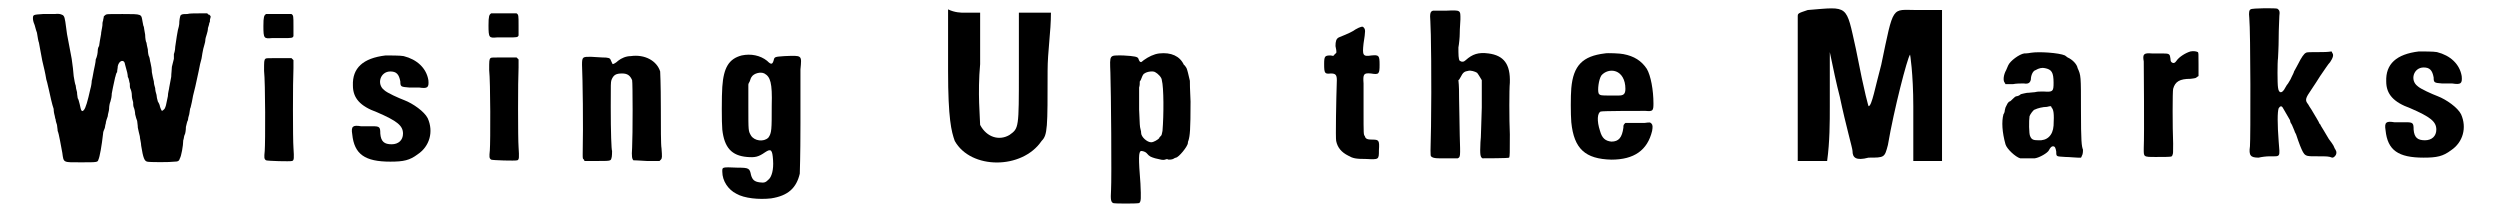 <?xml version='1.0' encoding='utf-8'?>
<svg xmlns="http://www.w3.org/2000/svg" xmlns:xlink="http://www.w3.org/1999/xlink" width="366px" height="31px" viewBox="0 0 3662 317" version="1.1">
<defs>
<path id="gl3328" d="M 240 21 C 234 21 232 21 230 23 C 229 25 228 31 228 36 C 228 37 227 42 226 45 C 225 51 224 55 222 70 C 222 76 220 81 220 81 C 220 82 220 84 220 88 C 219 91 218 97 217 100 C 217 104 216 110 216 115 C 214 125 214 126 213 131 C 213 133 211 139 211 144 C 208 159 208 159 206 163 C 205 164 203 166 202 166 C 202 166 200 163 199 159 C 199 158 198 155 196 152 C 195 149 194 144 194 142 C 193 139 192 135 192 132 C 191 129 190 125 190 122 C 189 119 188 113 187 108 C 187 104 186 98 185 94 C 184 91 184 87 183 85 C 182 84 181 78 181 74 C 180 70 179 65 179 64 C 178 63 177 57 177 52 C 176 46 175 41 175 40 C 174 39 174 36 173 32 C 171 21 173 21 143 21 C 121 21 120 21 118 22 C 116 24 115 24 115 25 C 115 27 114 29 114 31 C 113 33 113 36 113 38 C 113 40 112 43 112 44 C 112 45 111 48 111 51 C 110 57 108 67 108 69 C 107 70 106 73 106 76 C 106 79 105 85 103 89 C 103 93 101 101 100 106 C 99 111 98 118 97 121 C 97 124 96 130 95 133 C 91 151 88 162 85 165 C 82 168 81 166 79 156 C 78 152 77 148 76 147 C 76 145 75 142 75 138 C 74 135 73 130 73 128 C 72 126 71 120 70 114 C 69 103 69 102 67 88 C 63 67 61 57 60 51 C 58 36 57 26 55 24 C 54 22 49 20 42 21 C 38 21 30 21 24 21 C 9 22 9 22 9 28 C 9 30 10 34 11 36 C 12 38 13 44 15 49 C 16 55 17 62 18 64 C 19 71 21 79 23 91 C 26 104 27 107 29 119 C 31 125 32 132 33 135 C 34 140 38 158 40 163 C 40 163 40 167 41 171 C 42 174 42 177 43 179 C 43 181 44 184 45 187 C 45 189 46 193 46 196 C 48 200 51 219 53 229 C 55 244 54 243 81 243 C 105 243 106 243 107 239 C 109 235 112 218 114 200 C 114 198 115 195 116 193 C 117 192 117 187 118 185 C 118 182 120 177 121 174 C 121 171 123 166 123 163 C 123 159 124 154 125 152 C 126 149 127 144 127 140 C 128 134 129 130 132 116 C 133 114 133 110 135 108 C 135 105 136 102 136 99 C 138 90 146 88 147 97 C 150 107 151 112 151 115 C 153 118 153 123 154 125 C 154 128 154 132 155 133 C 156 135 157 139 157 142 C 157 146 158 150 159 153 C 159 155 159 159 160 161 C 161 163 162 168 162 171 C 163 175 164 179 165 181 C 165 183 166 187 166 191 C 167 195 168 201 169 204 C 169 207 171 214 171 218 C 174 237 176 241 180 242 C 183 243 215 243 221 242 C 226 242 228 241 229 237 C 231 234 234 218 234 210 C 235 208 235 204 236 202 C 237 201 238 195 238 190 C 239 186 240 181 241 180 C 241 178 242 174 243 171 C 244 166 244 162 245 161 C 246 157 248 148 248 147 C 248 146 249 142 250 138 C 253 127 255 115 257 107 C 258 103 259 96 260 93 C 261 90 262 85 262 84 C 262 83 263 78 264 73 C 265 69 267 63 267 61 C 267 58 268 55 269 52 C 270 49 271 45 271 42 C 272 39 273 36 273 34 C 274 34 274 32 274 30 C 274 28 275 27 275 25 C 275 24 275 24 273 22 C 271 22 271 21 270 20 C 266 20 262 20 258 20 C 251 20 243 20 240 21 z" fill="black"/><!-- width=285 height=255 -->
<path id="gl3329" d="M 16 9 C 13 11 12 13 12 27 C 12 46 13 46 25 45 C 29 45 37 45 42 45 C 54 45 56 45 57 42 C 57 41 57 34 57 27 C 57 12 57 11 54 9 C 52 9 18 9 16 9 M 15 76 C 13 78 13 80 13 94 C 15 112 15 201 14 214 C 13 224 13 226 16 228 C 18 229 52 230 55 229 C 58 228 58 225 57 209 C 56 197 56 109 57 90 C 57 86 57 82 57 78 C 57 78 56 77 55 76 C 55 76 54 75 54 75 C 48 75 41 75 35 75 C 18 75 16 75 15 76 z" fill="black"/><!-- width=70 height=259 -->
<path id="gl3330" d="M 65 12 C 31 16 15 31 16 57 C 16 76 27 88 52 97 C 82 110 91 117 91 129 C 91 139 84 145 74 145 C 63 145 58 141 57 129 C 57 119 56 118 45 118 C 40 118 33 118 28 118 C 16 116 13 118 15 130 C 18 160 34 171 72 171 C 92 171 101 169 113 160 C 131 148 137 126 128 106 C 123 96 106 84 93 79 C 85 76 67 68 63 64 C 51 55 57 36 72 36 C 81 36 85 40 87 51 C 87 59 88 59 100 60 C 106 60 112 60 115 60 C 128 62 130 60 129 49 C 126 31 112 18 92 13 C 88 12 70 12 65 12 z" fill="black"/><!-- width=146 height=186 -->
<path id="gl3329" d="M 16 9 C 13 11 12 13 12 27 C 12 46 13 46 25 45 C 29 45 37 45 42 45 C 54 45 56 45 57 42 C 57 41 57 34 57 27 C 57 12 57 11 54 9 C 52 9 18 9 16 9 M 15 76 C 13 78 13 80 13 94 C 15 112 15 201 14 214 C 13 224 13 226 16 228 C 18 229 52 230 55 229 C 58 228 58 225 57 209 C 56 197 56 109 57 90 C 57 86 57 82 57 78 C 57 78 56 77 55 76 C 55 76 54 75 54 75 C 48 75 41 75 35 75 C 18 75 16 75 15 76 z" fill="black"/><!-- width=70 height=259 -->
<path id="gl3331" d="M 88 18 C 81 18 74 21 69 25 C 66 28 62 30 61 30 C 60 29 60 28 58 24 C 57 21 55 20 45 20 C 40 20 33 19 28 19 C 16 19 15 19 15 31 C 16 53 17 120 16 165 C 16 171 16 172 18 173 C 18 174 18 174 19 175 C 25 175 31 175 37 175 C 57 175 58 175 59 171 C 60 169 60 161 60 160 C 59 159 58 132 58 94 C 58 58 58 58 59 54 C 62 46 66 44 75 44 C 83 44 87 47 90 54 C 91 58 91 136 90 155 C 89 169 90 172 92 174 C 93 174 97 174 112 175 C 118 175 124 175 131 175 C 132 174 132 174 133 173 C 135 171 135 169 134 156 C 133 151 133 124 133 96 C 133 58 132 43 132 41 C 127 25 109 15 88 18 z" fill="black"/><!-- width=148 height=188 -->
<path id="gl3332" d="M 39 19 C 20 24 12 37 10 66 C 9 79 9 120 10 130 C 13 157 24 169 47 171 C 59 172 64 171 74 164 C 83 158 85 160 86 176 C 87 190 84 201 79 205 C 75 209 73 210 66 209 C 58 208 55 205 53 198 C 51 188 50 187 33 187 C 9 186 10 186 10 193 C 10 207 19 220 31 226 C 43 233 65 235 83 233 C 109 229 121 217 126 196 C 126 193 127 172 127 121 C 127 69 127 46 127 40 C 129 18 130 19 103 20 C 89 21 88 21 87 26 C 85 33 83 33 77 27 C 67 19 53 16 39 19 M 73 46 C 82 51 85 60 84 94 C 84 130 84 135 79 142 C 72 149 58 147 53 139 C 49 132 49 133 49 96 C 49 85 49 74 49 63 C 49 61 50 60 51 58 C 52 55 53 52 54 51 C 57 46 67 43 73 46 z" fill="black"/><!-- width=142 height=246 -->
<path id="gl3333" d="M 4 96 C 4 168 9 187 14 201 C 38 244 115 244 144 201 C 153 192 153 182 153 96 C 153 67 158 38 158 9 C 148 9 139 9 134 9 C 124 9 115 9 110 9 C 110 38 110 67 110 96 C 110 182 110 182 96 192 C 81 201 62 196 52 177 C 52 168 48 129 52 86 C 52 62 52 33 52 9 C 43 9 38 9 28 9 C 24 9 14 9 4 4 C 4 38 4 67 4 96 z" fill="black"/><!-- width=168 height=244 -->
<path id="gl3334" d="M 99 40 C 91 41 83 45 76 50 C 74 52 72 53 72 53 C 70 53 69 51 68 48 C 67 45 63 44 45 43 C 24 43 25 41 26 69 C 27 96 28 227 27 244 C 26 260 27 262 30 264 C 32 265 66 265 69 264 C 72 262 72 257 71 235 C 68 197 68 187 72 186 C 74 186 78 187 80 189 C 85 195 87 195 93 197 C 102 199 104 200 108 199 C 109 198 112 198 113 199 C 115 199 117 199 120 198 C 121 197 124 196 124 196 C 128 196 142 179 142 174 C 142 174 142 172 143 170 C 145 163 146 155 146 112 C 145 93 145 84 145 81 C 143 72 141 64 140 62 C 139 61 138 58 136 57 C 130 44 117 38 99 40 M 93 68 C 97 70 103 76 103 80 C 106 91 106 132 104 156 C 103 160 103 162 102 163 C 100 165 99 166 99 167 C 97 169 91 173 87 173 C 81 173 72 165 72 159 C 72 158 72 156 71 153 C 70 149 70 148 69 124 C 69 111 69 96 69 91 C 70 88 70 85 70 82 C 71 81 72 79 73 76 C 74 73 76 70 77 70 C 81 67 90 66 93 68 z" fill="black"/><!-- width=159 height=277 -->
<path id="gl3335" d="M 58 12 C 54 15 48 18 33 24 C 29 26 28 30 28 37 C 30 47 30 47 27 49 C 25 52 25 52 21 51 C 12 51 11 52 11 64 C 11 78 12 79 21 78 C 28 78 30 80 30 88 C 29 117 28 175 29 179 C 31 189 37 196 47 201 C 54 205 58 206 74 206 C 93 207 93 207 93 193 C 94 178 93 177 83 177 C 76 177 73 176 72 172 C 70 169 70 171 70 132 C 70 115 70 98 70 93 C 69 79 70 77 81 78 C 93 80 94 79 94 65 C 94 51 93 50 82 51 C 69 53 68 51 70 33 C 73 14 73 12 70 9 C 69 7 65 8 58 12 z" fill="black"/><!-- width=106 height=218 -->
<path id="gl3336" d="M 29 8 C 25 9 24 12 25 24 C 26 35 27 117 26 181 C 25 219 25 225 26 226 C 28 228 31 229 38 229 C 42 229 49 229 55 229 C 64 229 65 229 66 229 C 70 227 70 227 69 195 C 69 178 68 153 68 139 C 68 130 68 121 67 112 C 69 111 69 109 70 108 C 74 100 76 99 82 98 C 85 97 92 99 95 101 C 96 102 97 104 99 107 C 100 109 101 110 102 112 C 102 126 102 139 102 153 C 101 176 101 199 100 205 C 99 225 100 227 103 229 C 106 229 142 229 143 228 C 144 226 144 221 144 193 C 143 171 143 125 144 116 C 145 88 135 75 112 72 C 97 70 88 73 78 82 C 75 85 72 85 69 83 C 67 81 67 73 67 63 C 68 58 69 48 69 42 C 69 34 70 25 70 21 C 70 7 71 7 48 8 C 39 8 30 8 29 8 z" fill="black"/><!-- width=157 height=261 -->
<path id="gl3337" d="M 69 16 C 36 20 22 34 19 68 C 18 79 18 107 19 119 C 23 159 40 174 79 175 C 113 175 133 161 140 132 C 141 126 141 123 139 121 C 137 119 137 119 129 120 C 124 120 116 120 111 120 C 108 120 104 120 100 120 C 100 120 99 121 99 121 C 97 123 97 124 97 127 C 95 142 90 148 79 148 C 70 147 65 143 62 132 C 57 117 58 105 63 103 C 65 102 118 102 130 102 C 141 103 142 102 142 91 C 142 71 138 49 132 39 C 124 27 113 20 97 17 C 93 16 73 15 69 16 M 86 43 C 94 46 100 55 100 69 C 100 77 97 79 90 79 C 87 79 81 79 76 79 C 64 79 62 79 60 76 C 58 71 60 55 64 49 C 69 43 78 40 86 43 z" fill="black"/><!-- width=155 height=189 -->
<path id="gl3338" d="M 19 9 C 4 14 4 14 4 19 C 4 24 4 72 4 129 C 4 163 4 196 4 235 C 14 235 19 235 28 235 C 33 235 43 235 48 235 C 52 206 52 177 52 153 C 52 124 52 100 52 72 C 57 96 62 120 67 139 C 76 182 86 216 86 220 C 86 230 91 235 110 230 C 134 230 134 230 139 211 C 148 158 168 81 172 76 C 172 72 177 105 177 153 C 177 177 177 206 177 235 C 182 235 192 235 196 235 C 206 235 211 235 220 235 C 220 196 220 158 220 120 C 220 81 220 43 220 9 C 206 9 196 9 182 9 C 144 9 148 0 129 91 C 120 124 115 153 110 153 C 110 153 105 139 91 67 C 76 0 81 4 19 9 z" fill="black"/><!-- width=230 height=240 -->
<path id="gl3339" d="M 51 11 C 46 12 42 12 41 12 C 34 13 20 23 17 30 C 16 32 15 35 14 37 C 10 44 9 53 12 56 C 12 57 13 57 13 58 C 16 58 20 58 24 58 C 29 57 35 57 36 57 C 37 57 39 57 41 57 C 47 58 50 56 51 51 C 51 45 54 38 58 37 C 63 34 68 33 72 34 C 82 36 85 40 85 56 C 85 69 84 70 70 69 C 64 69 61 69 57 70 C 54 70 49 71 45 71 C 41 72 39 72 36 73 C 34 75 31 76 30 76 C 28 76 26 78 24 80 C 22 82 20 84 19 84 C 18 84 17 86 16 87 C 15 89 14 91 13 93 C 13 94 12 96 12 97 C 12 99 11 102 10 103 C 7 114 8 130 13 148 C 15 155 28 167 35 169 C 39 169 52 169 57 169 C 64 168 76 161 78 157 C 80 153 82 151 84 151 C 87 151 88 153 89 159 C 89 167 89 166 103 167 C 109 167 117 168 121 168 C 123 168 124 168 126 168 C 127 167 127 166 127 166 C 129 163 129 159 129 156 C 127 151 126 144 126 97 C 126 45 126 45 121 34 C 120 28 113 21 106 18 C 105 17 103 16 102 15 C 93 11 63 9 51 11 M 82 93 C 85 96 86 102 85 120 C 84 135 75 143 62 142 C 55 142 52 141 50 136 C 48 133 48 112 49 106 C 50 103 55 96 57 96 C 61 94 69 92 75 92 C 78 91 80 91 81 91 C 81 91 82 92 82 93 z" fill="black"/><!-- width=142 height=184 -->
<path id="gl3340" d="M 106 31 C 99 33 89 39 85 45 C 83 48 81 49 79 48 C 77 47 76 46 76 42 C 75 35 75 34 64 34 C 60 34 52 34 48 34 C 36 33 34 35 36 46 C 36 52 37 154 36 176 C 36 189 35 189 54 189 C 79 189 78 189 79 186 C 80 184 80 183 80 169 C 79 144 79 91 80 87 C 83 76 90 72 106 72 C 114 71 114 71 116 69 C 117 69 117 68 118 68 C 118 62 118 56 118 51 C 118 34 118 33 117 32 C 115 31 111 30 106 31 z" fill="black"/><!-- width=130 height=203 -->
<path id="gl3341" d="M 43 9 C 41 10 40 13 41 22 C 43 42 43 203 42 214 C 40 228 43 231 55 231 C 59 230 66 229 72 229 C 88 229 87 231 85 207 C 83 181 83 162 85 157 C 87 154 89 153 91 156 C 93 159 100 172 102 175 C 102 177 103 178 103 179 C 104 180 106 184 107 187 C 108 189 109 192 109 192 C 109 193 111 195 112 199 C 113 202 115 208 117 213 C 124 230 124 229 144 229 C 157 229 160 229 165 231 C 166 231 167 231 169 229 C 172 226 172 222 170 219 C 169 218 168 215 167 213 C 166 211 163 207 160 203 C 156 196 148 183 148 183 C 148 182 147 181 146 180 C 145 177 141 171 134 159 C 132 156 130 153 129 151 C 124 145 125 142 134 129 C 138 123 144 114 147 109 C 154 99 159 91 162 88 C 166 82 168 77 165 74 C 165 73 165 73 164 72 C 158 73 152 73 146 73 C 132 73 127 73 126 74 C 123 75 119 81 114 91 C 112 95 109 100 108 102 C 108 103 106 107 104 111 C 103 114 100 118 99 120 C 98 121 96 124 95 126 C 90 136 85 135 84 126 C 83 120 83 88 84 82 C 84 80 85 66 85 52 C 85 38 86 23 86 19 C 87 12 86 10 83 8 C 81 7 45 7 43 9 z" fill="black"/><!-- width=181 height=267 -->
<path id="gl3330" d="M 65 12 C 31 16 15 31 16 57 C 16 76 27 88 52 97 C 82 110 91 117 91 129 C 91 139 84 145 74 145 C 63 145 58 141 57 129 C 57 119 56 118 45 118 C 40 118 33 118 28 118 C 16 116 13 118 15 130 C 18 160 34 171 72 171 C 92 171 101 169 113 160 C 131 148 137 126 128 106 C 123 96 106 84 93 79 C 85 76 67 68 63 64 C 51 55 57 36 72 36 C 81 36 85 40 87 51 C 87 59 88 59 100 60 C 106 60 112 60 115 60 C 128 62 130 60 129 49 C 126 31 112 18 92 13 C 88 12 70 12 65 12 z" fill="black"/><!-- width=146 height=186 -->
</defs>
<use xlink:href="#gl3328" x="0" y="0"/>
<use xlink:href="#gl3329" x="342" y="12"/>
<use xlink:href="#gl3330" x="472" y="71"/>
<use xlink:href="#gl3329" x="679" y="11"/>
<use xlink:href="#gl3331" x="816" y="66"/>
<use xlink:href="#gl3332" x="1031" y="64"/>
<use xlink:href="#gl3333" x="1375" y="10"/>
<use xlink:href="#gl3334" x="1596" y="40"/>
<use xlink:href="#gl3335" x="1931" y="32"/>
<use xlink:href="#gl3336" x="2076" y="8"/>
<use xlink:href="#gl3337" x="2293" y="64"/>
<use xlink:href="#gl3338" x="2647" y="6"/>
<use xlink:href="#gl3339" x="2949" y="68"/>
<use xlink:href="#gl3340" x="3133" y="46"/>
<use xlink:href="#gl3341" x="3286" y="5"/>
<use xlink:href="#gl3330" x="3516" y="65"/>
</svg>

